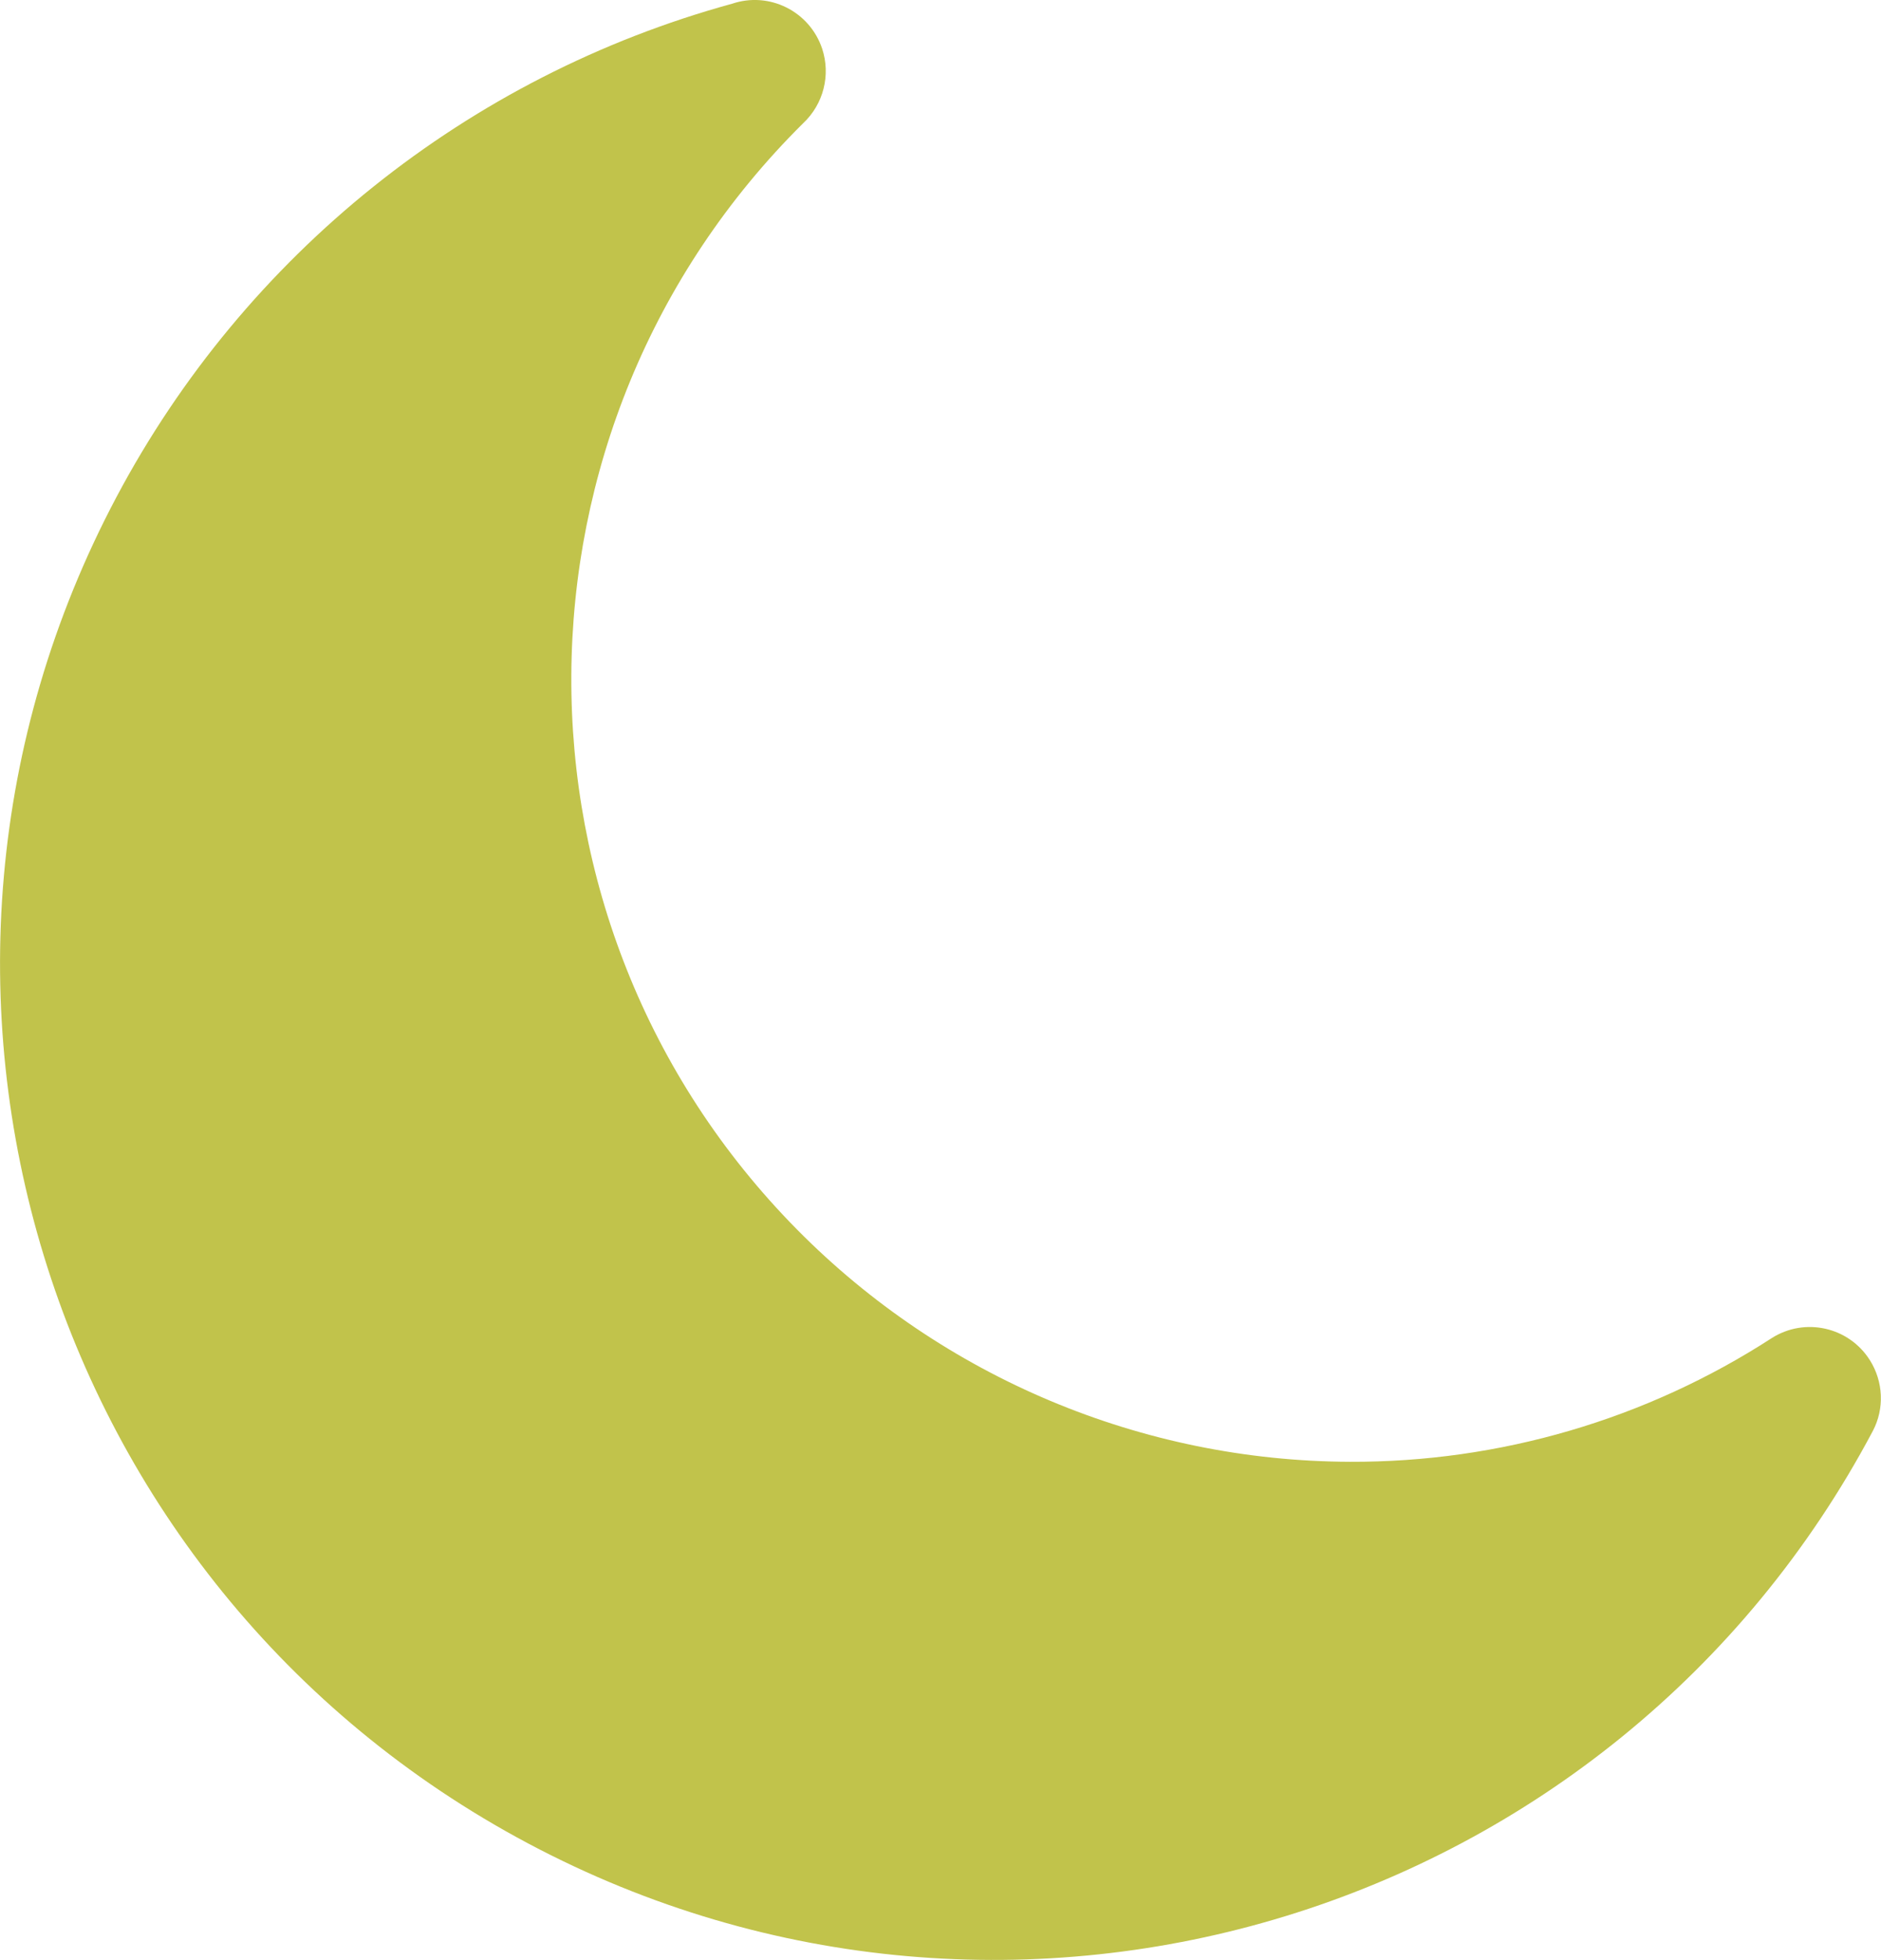 <?xml version="1.0" encoding="utf-8"?>
<!-- Generator: Adobe Illustrator 16.0.0, SVG Export Plug-In . SVG Version: 6.00 Build 0)  -->
<!DOCTYPE svg PUBLIC "-//W3C//DTD SVG 1.1//EN" "http://www.w3.org/Graphics/SVG/1.1/DTD/svg11.dtd">
<svg version="1.1" id="レイヤー_1" xmlns="http://www.w3.org/2000/svg" xmlns:xlink="http://www.w3.org/1999/xlink" x="0px"
	 y="0px" width="16.27px" height="16.953px" viewBox="0 0 16.27 16.953" enable-background="new 0 0 16.27 16.953"
	 xml:space="preserve">
<g>
	<path fill="#C1C34B" d="M16.199,12.378c-2.229,4.201-7.436,5.798-11.631,3.567C0.373,13.714-1.221,8.501,1.007,4.3
		c1.112-2.096,3.039-3.641,5.326-4.268C6.654-0.076,7.002,0.097,7.111,0.42c0.076,0.229,0.012,0.481-0.164,0.646
		c-2.653,2.629-2.677,6.913-0.052,9.57c1.264,1.279,2.985,2.002,4.782,2.008c1.294,0.005,2.563-0.367,3.648-1.07
		c0.287-0.182,0.666-0.097,0.848,0.19C16.291,11.95,16.301,12.185,16.199,12.378z"/>
</g>
</svg>

